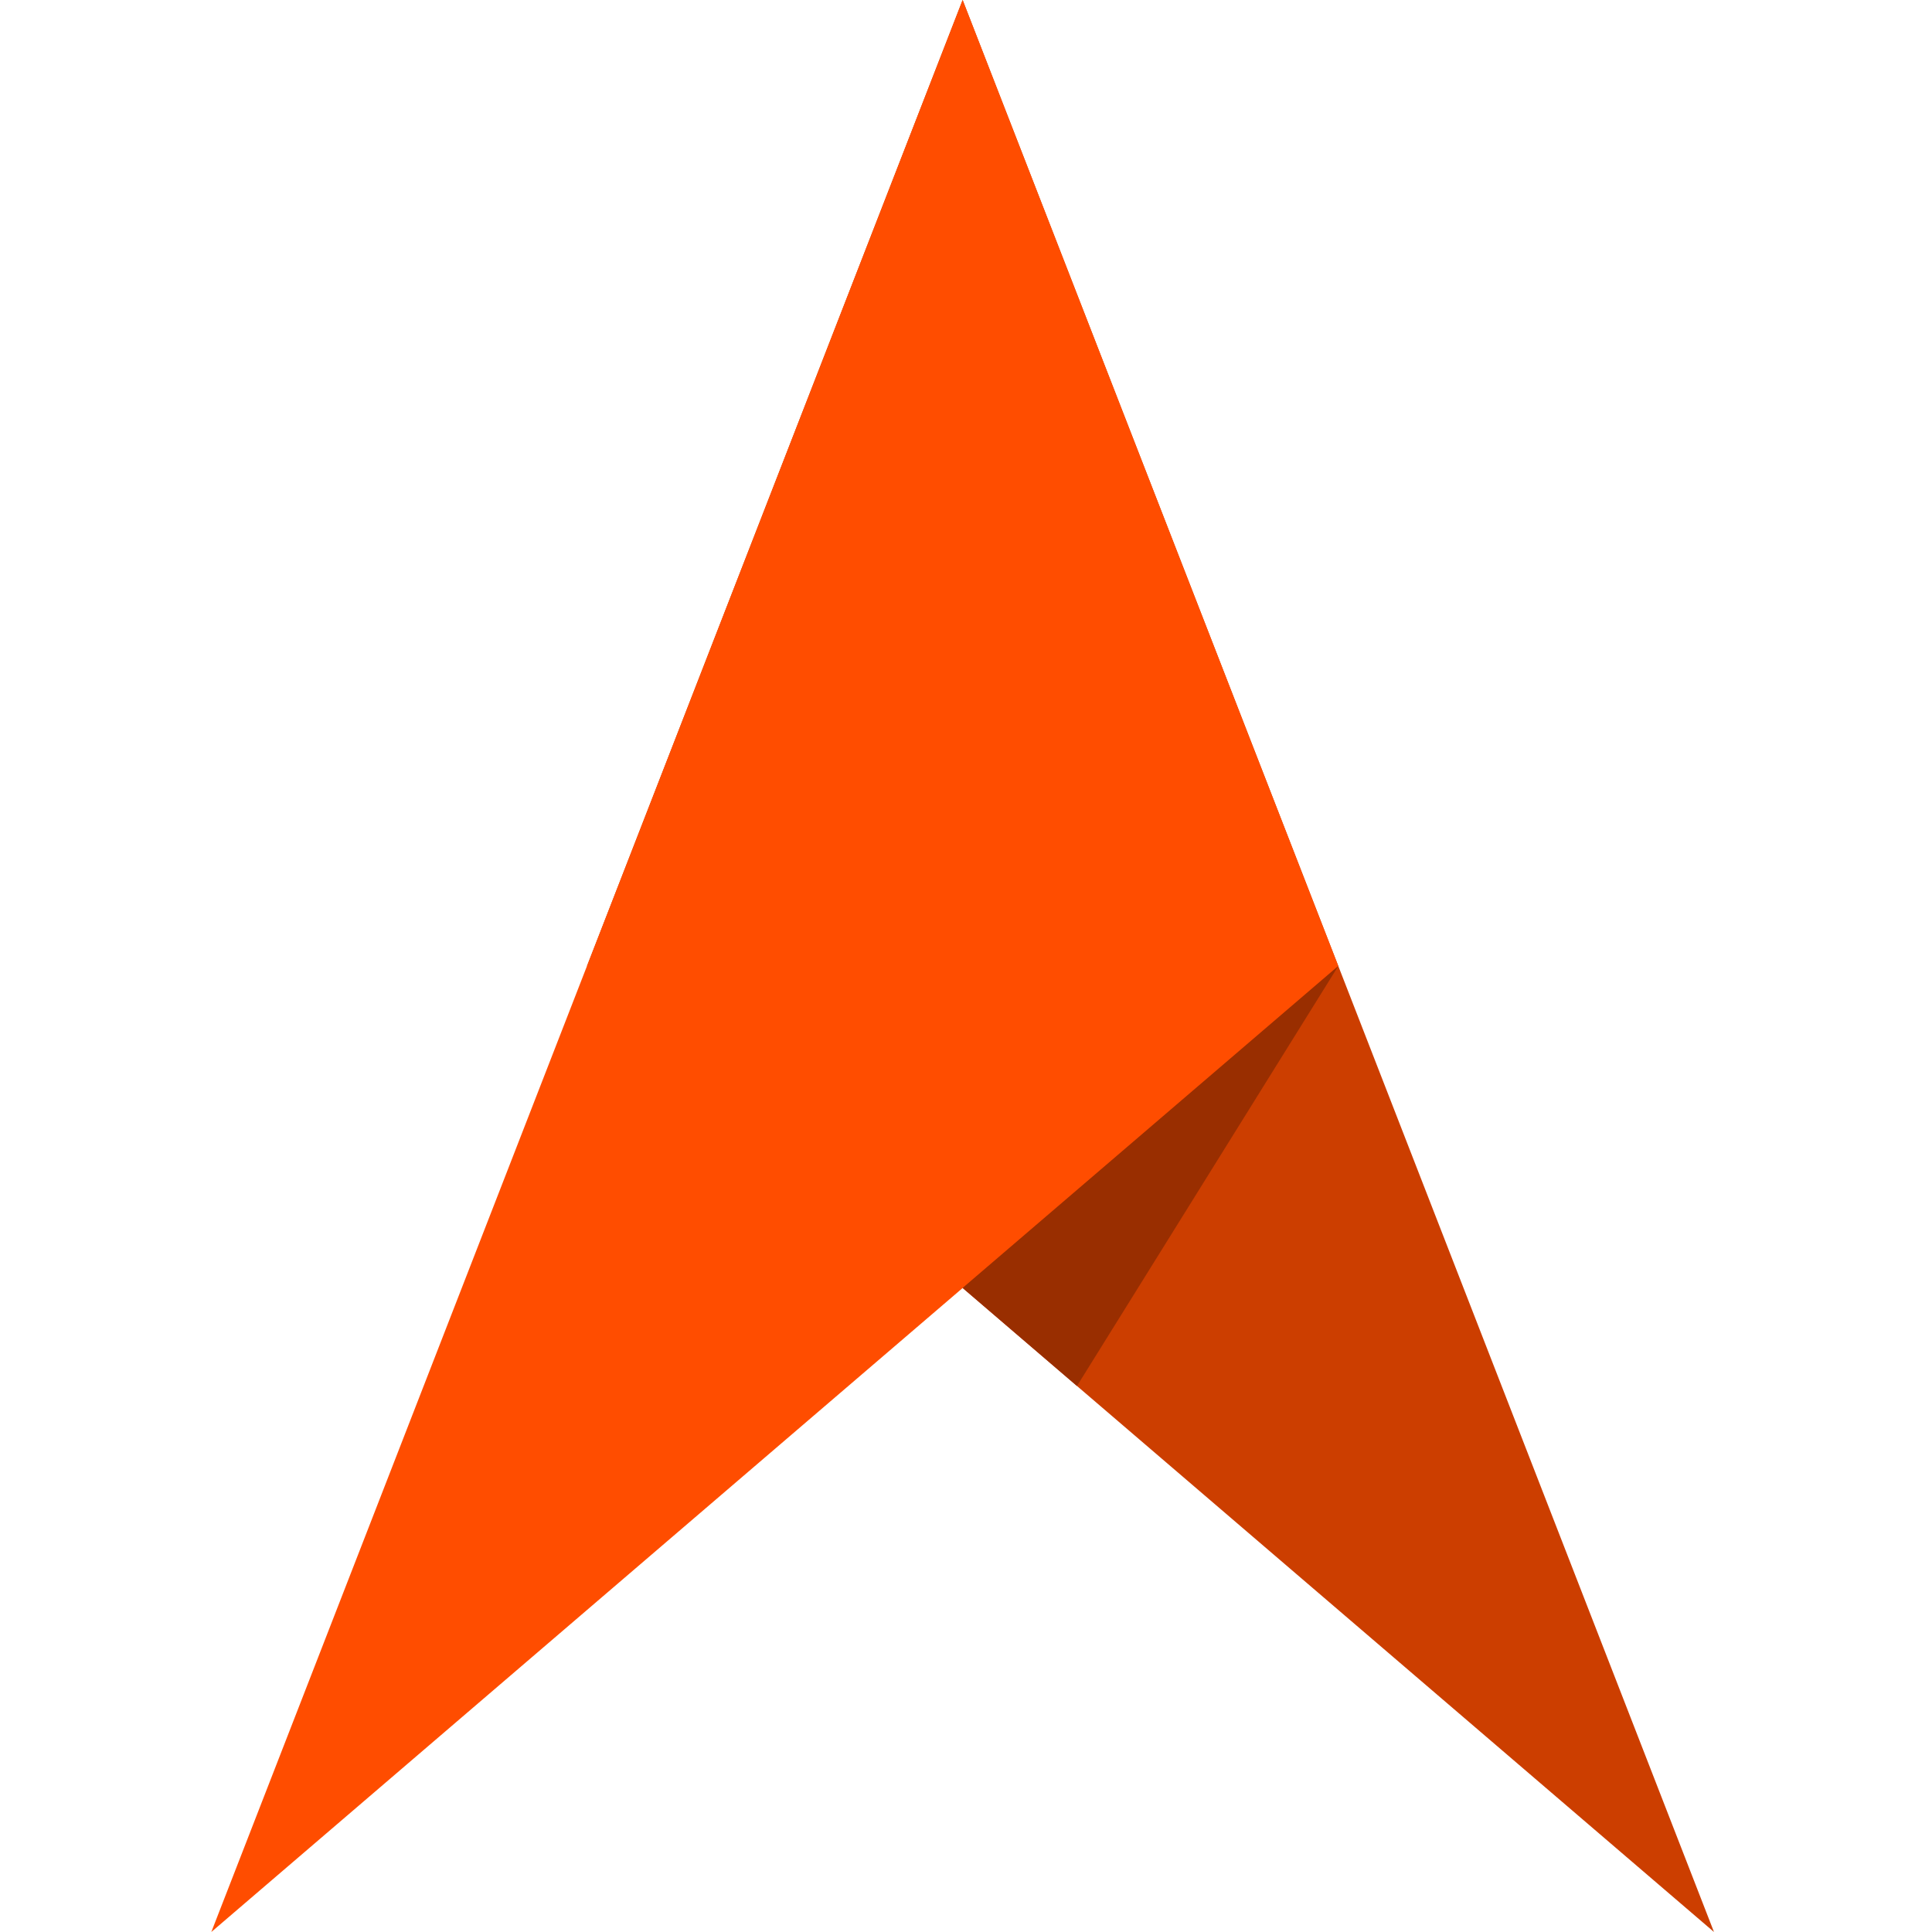 <svg xmlns="http://www.w3.org/2000/svg" width="64" height="64" fill="none"><path fill="#CC3E00" d="M56.778 64 31.888 0 19.445 32l37.334 32Z"/><path fill="#FF4D00" d="M7 64 31.889 0l12.444 32L7 64Z"/><path fill="#992E00" fill-rule="evenodd" d="M35.676 45.913 44.333 32 31.889 42.666l3.787 3.247Z" clip-rule="evenodd"/></svg>